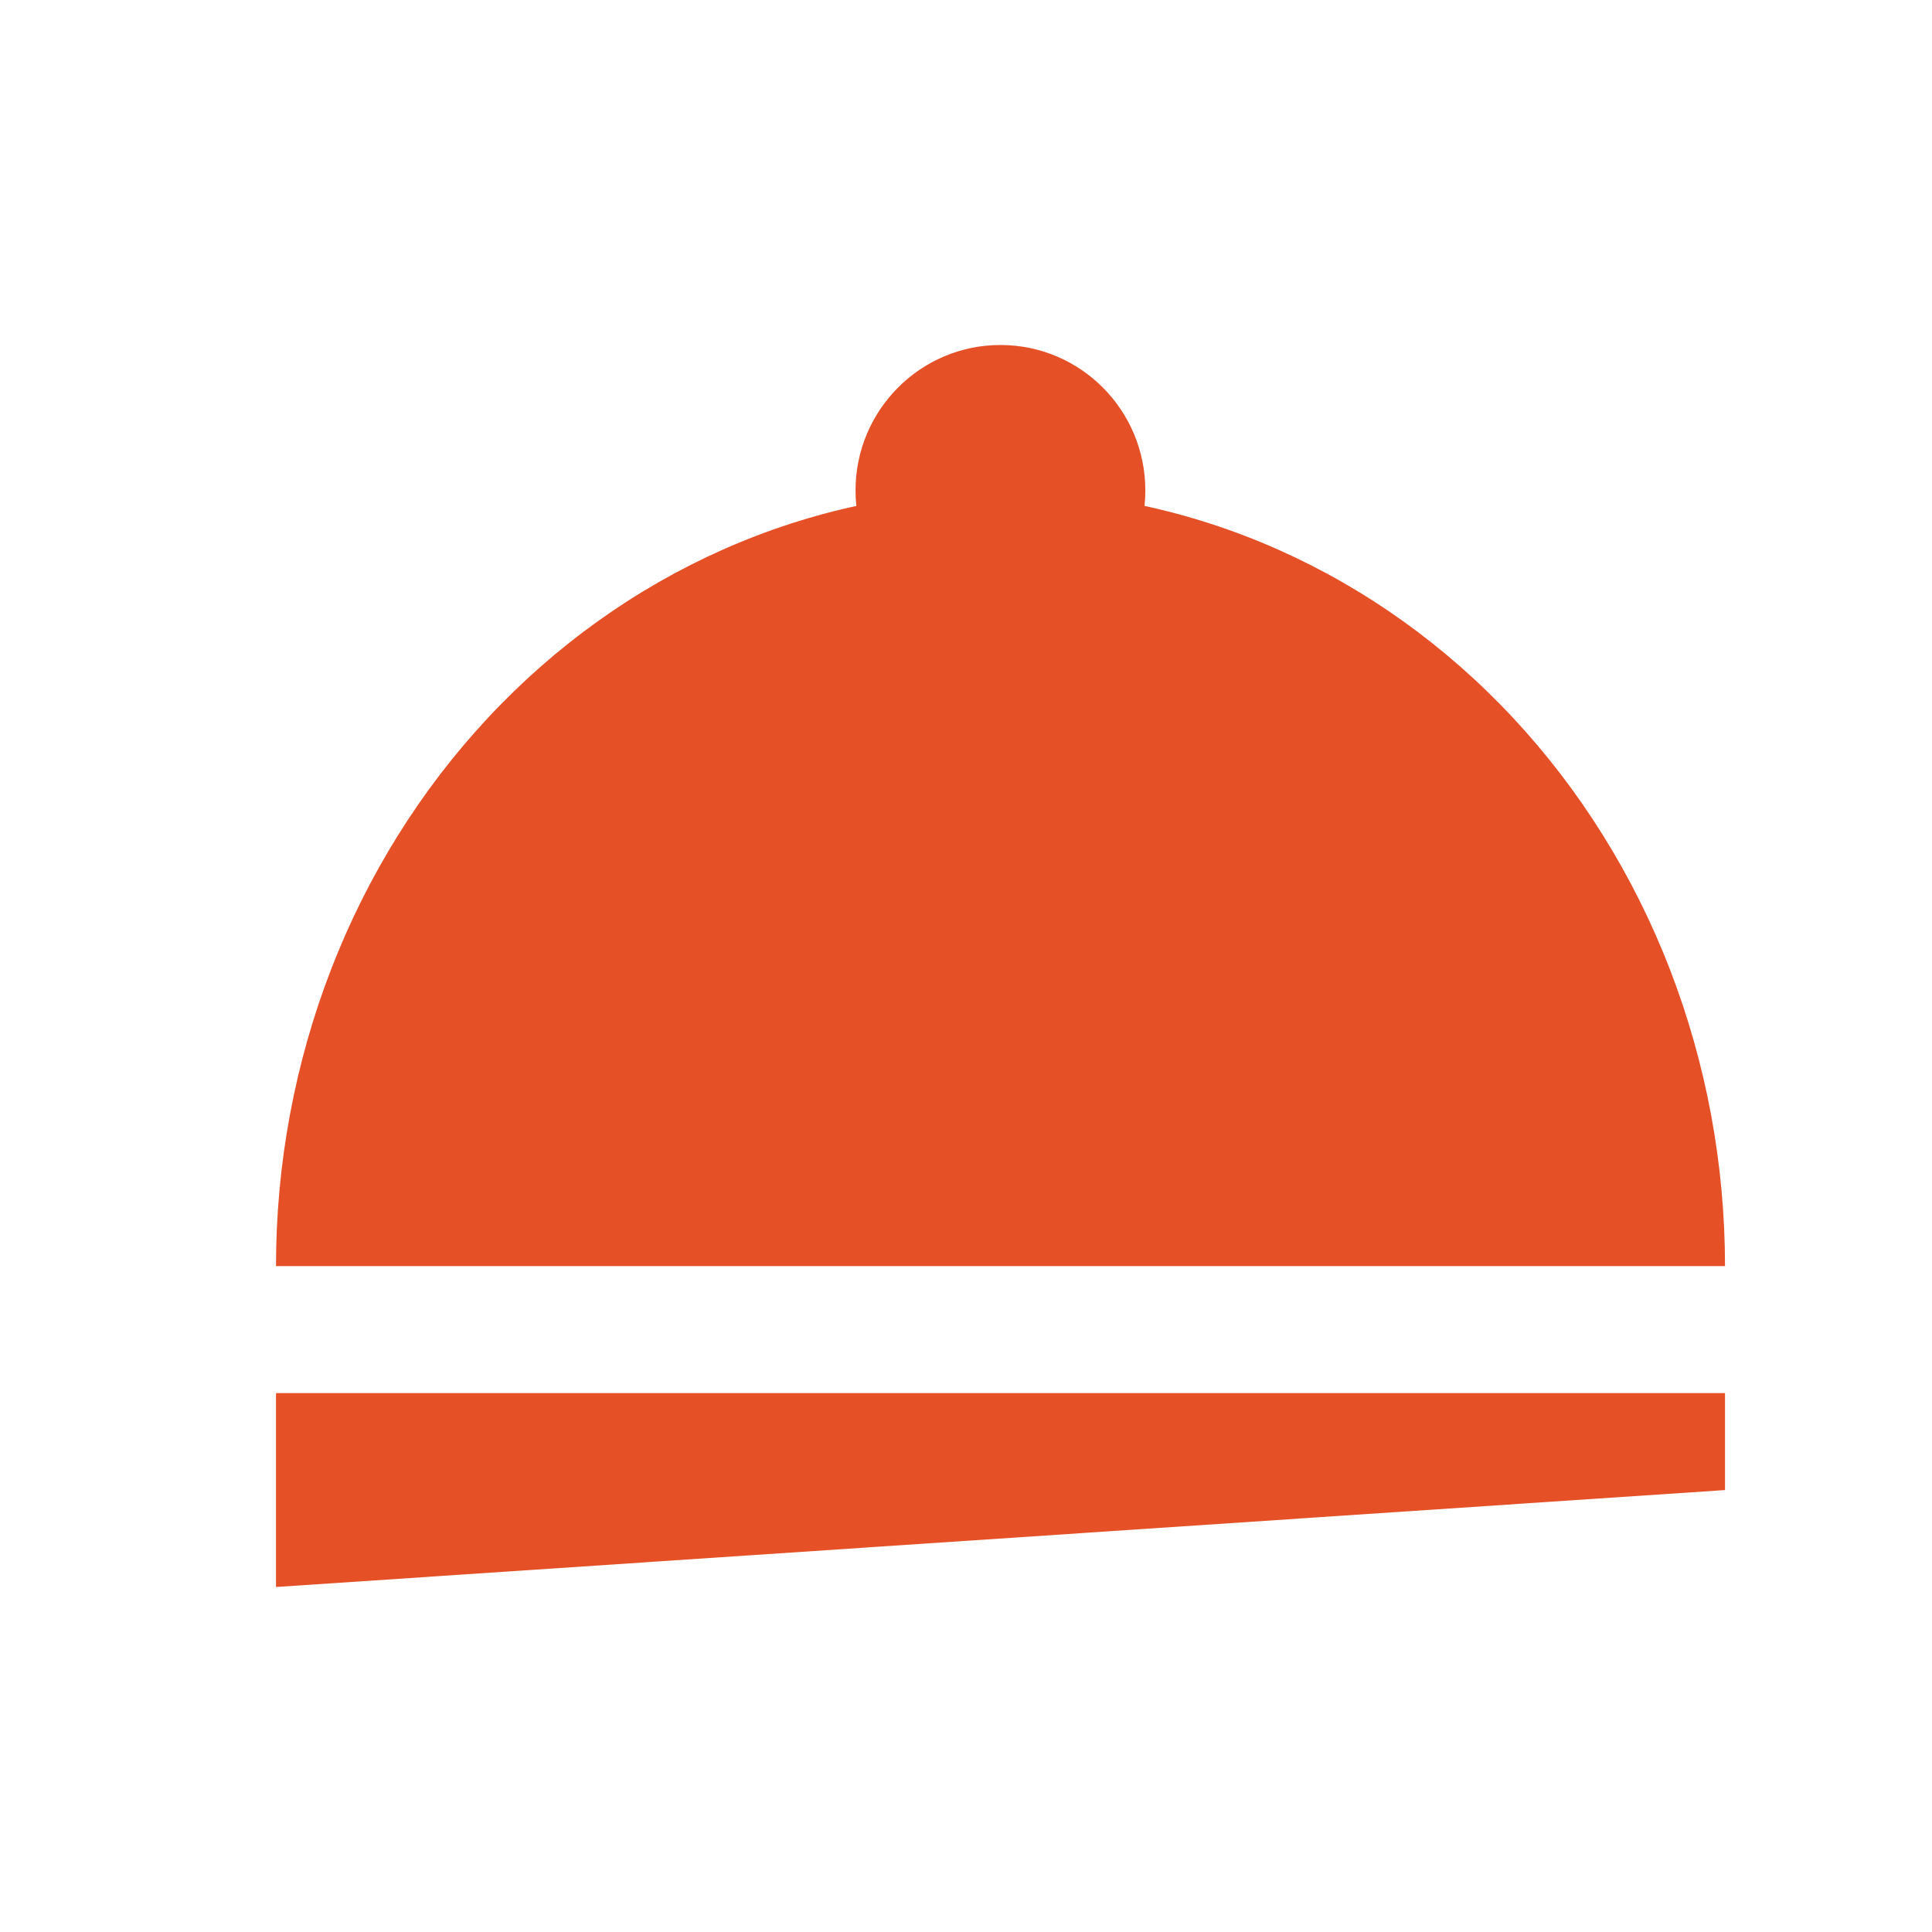 <?xml version="1.0" encoding="UTF-8"?> <svg xmlns="http://www.w3.org/2000/svg" width="28" height="28" viewBox="0 0 28 28" fill="none"><path d="M4 18.349C4 16.872 4.272 15.411 4.799 14.047C5.327 12.683 6.1 11.444 7.075 10.4C8.05 9.356 9.208 8.528 10.482 7.963C11.756 7.398 13.121 7.108 14.5 7.108C15.879 7.108 17.244 7.398 18.518 7.963C19.792 8.528 20.95 9.356 21.925 10.4C22.9 11.444 23.673 12.683 24.201 14.047C24.728 15.411 25 16.872 25 18.349L4 18.349Z" fill="#E55027"></path><path d="M4 20.19H25V21.595L4 23V20.19Z" fill="#E55027"></path><path d="M16.599 7.108C16.599 8.272 15.659 9.215 14.499 9.215C13.34 9.215 12.399 8.272 12.399 7.108C12.399 5.944 13.34 5 14.499 5C15.659 5 16.599 5.944 16.599 7.108Z" fill="#E55027"></path></svg> 